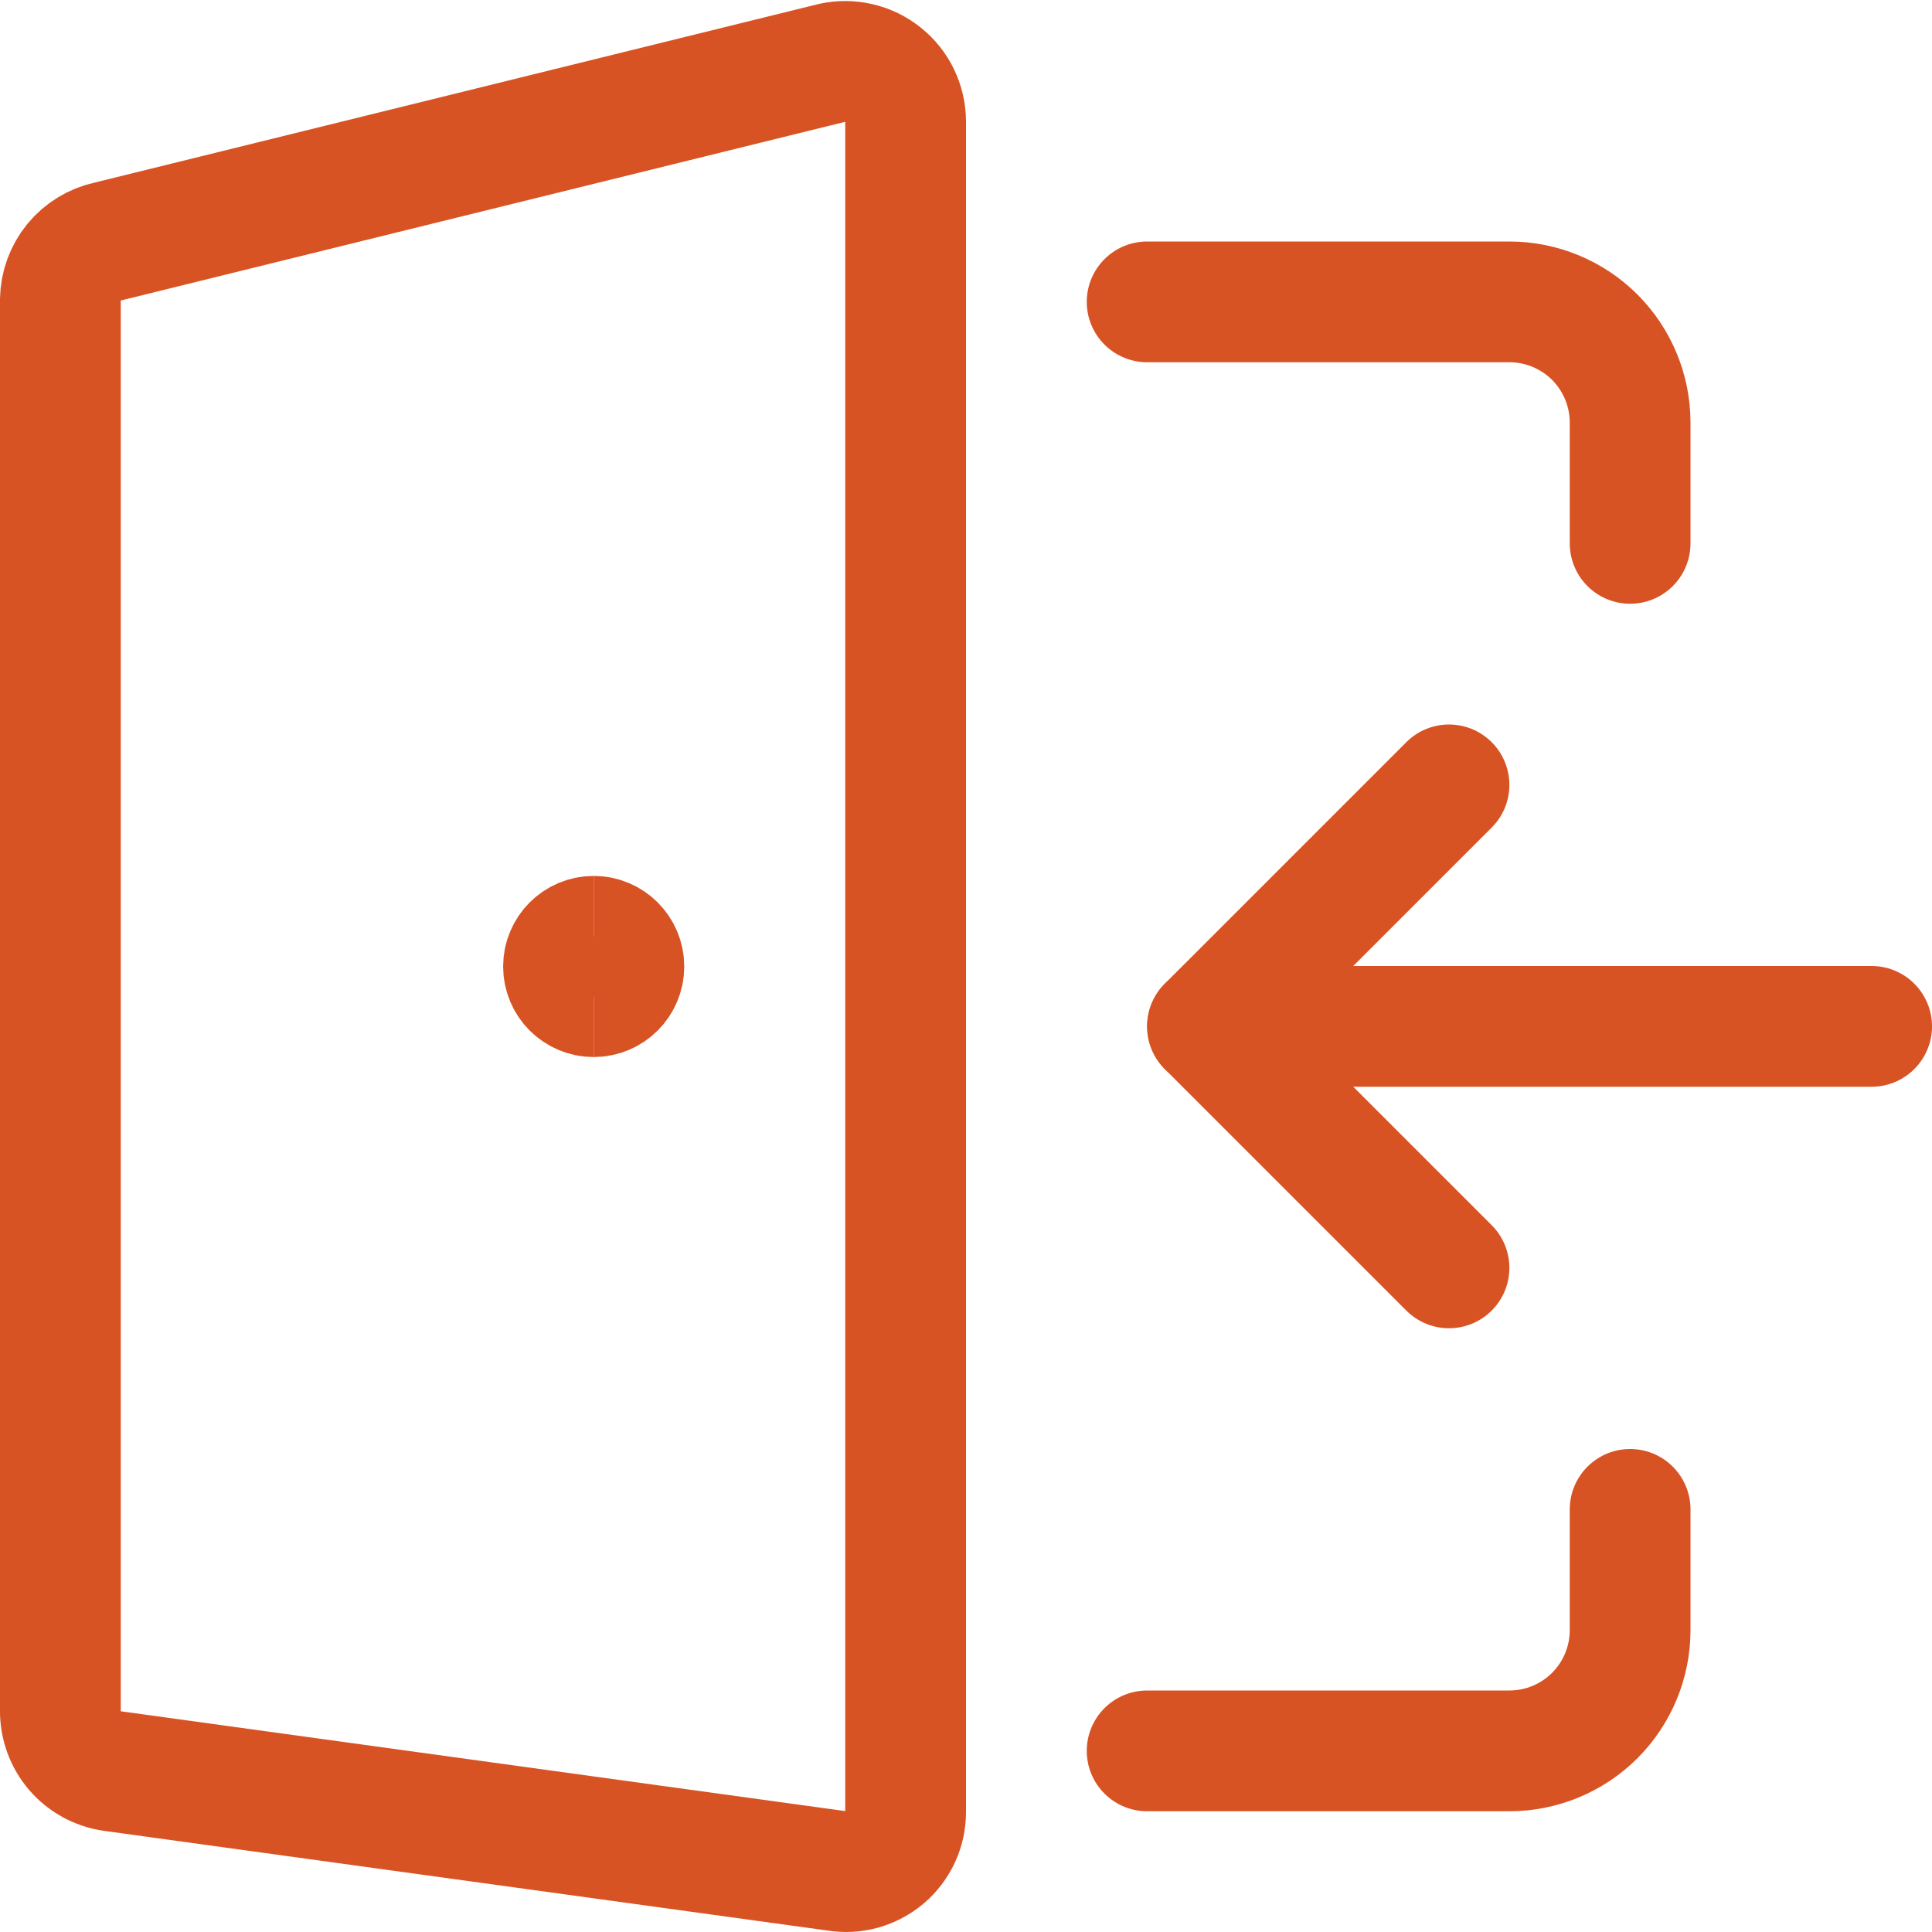 <svg xmlns="http://www.w3.org/2000/svg" fill="none" viewBox="0 0 48 48">
  
  
  
  
  
  
  
<g transform="matrix(2,0,0,2,0,0)"><path stroke="#d85323" stroke-linecap="round" stroke-linejoin="round" stroke-width="1.5" d="M20.25 18.75V20.25C20.25 20.648 20.092 21.029 19.811 21.311C19.529 21.592 19.148 21.75 18.75 21.75H14.25"></path><path stroke="#d85323" stroke-linecap="round" stroke-linejoin="round" stroke-width="1.5" d="M14.25 3.75H18.75C19.148 3.75 19.529 3.908 19.811 4.189C20.092 4.471 20.25 4.852 20.25 5.25V6.75"></path><path stroke="#d85323" stroke-linecap="round" stroke-linejoin="round" stroke-width="1.5" d="M10.39 23.24L1.39 22C1.211 21.973 1.047 21.883 0.929 21.745C0.812 21.607 0.748 21.431 0.75 21.25V3.72C0.753 3.551 0.813 3.388 0.92 3.257C1.027 3.127 1.175 3.036 1.34 3L10.34 0.78C10.449 0.756 10.562 0.757 10.671 0.783C10.78 0.808 10.882 0.858 10.969 0.928C11.057 0.998 11.127 1.086 11.176 1.187C11.224 1.288 11.25 1.398 11.25 1.51V22.51C11.25 22.617 11.227 22.723 11.182 22.821C11.136 22.918 11.071 23.005 10.989 23.074C10.907 23.143 10.811 23.194 10.708 23.223C10.604 23.252 10.496 23.257 10.39 23.24V23.24Z"></path><path stroke="#d85323" stroke-linecap="round" stroke-linejoin="round" stroke-width="1.5" d="M18 9.75L15 12.75H23.25"></path><path stroke="#d85323" stroke-linecap="round" stroke-linejoin="round" stroke-width="1.5" d="M18 15.75L15 12.75"></path><path stroke="#d85323" stroke-width="1.5" d="M7.375 12.381C7.168 12.381 7 12.213 7 12.006C7 11.799 7.168 11.631 7.375 11.631"></path><path stroke="#d85323" stroke-width="1.5" d="M7.375 12.381C7.582 12.381 7.75 12.213 7.75 12.006C7.75 11.799 7.582 11.631 7.375 11.631"></path></g></svg>